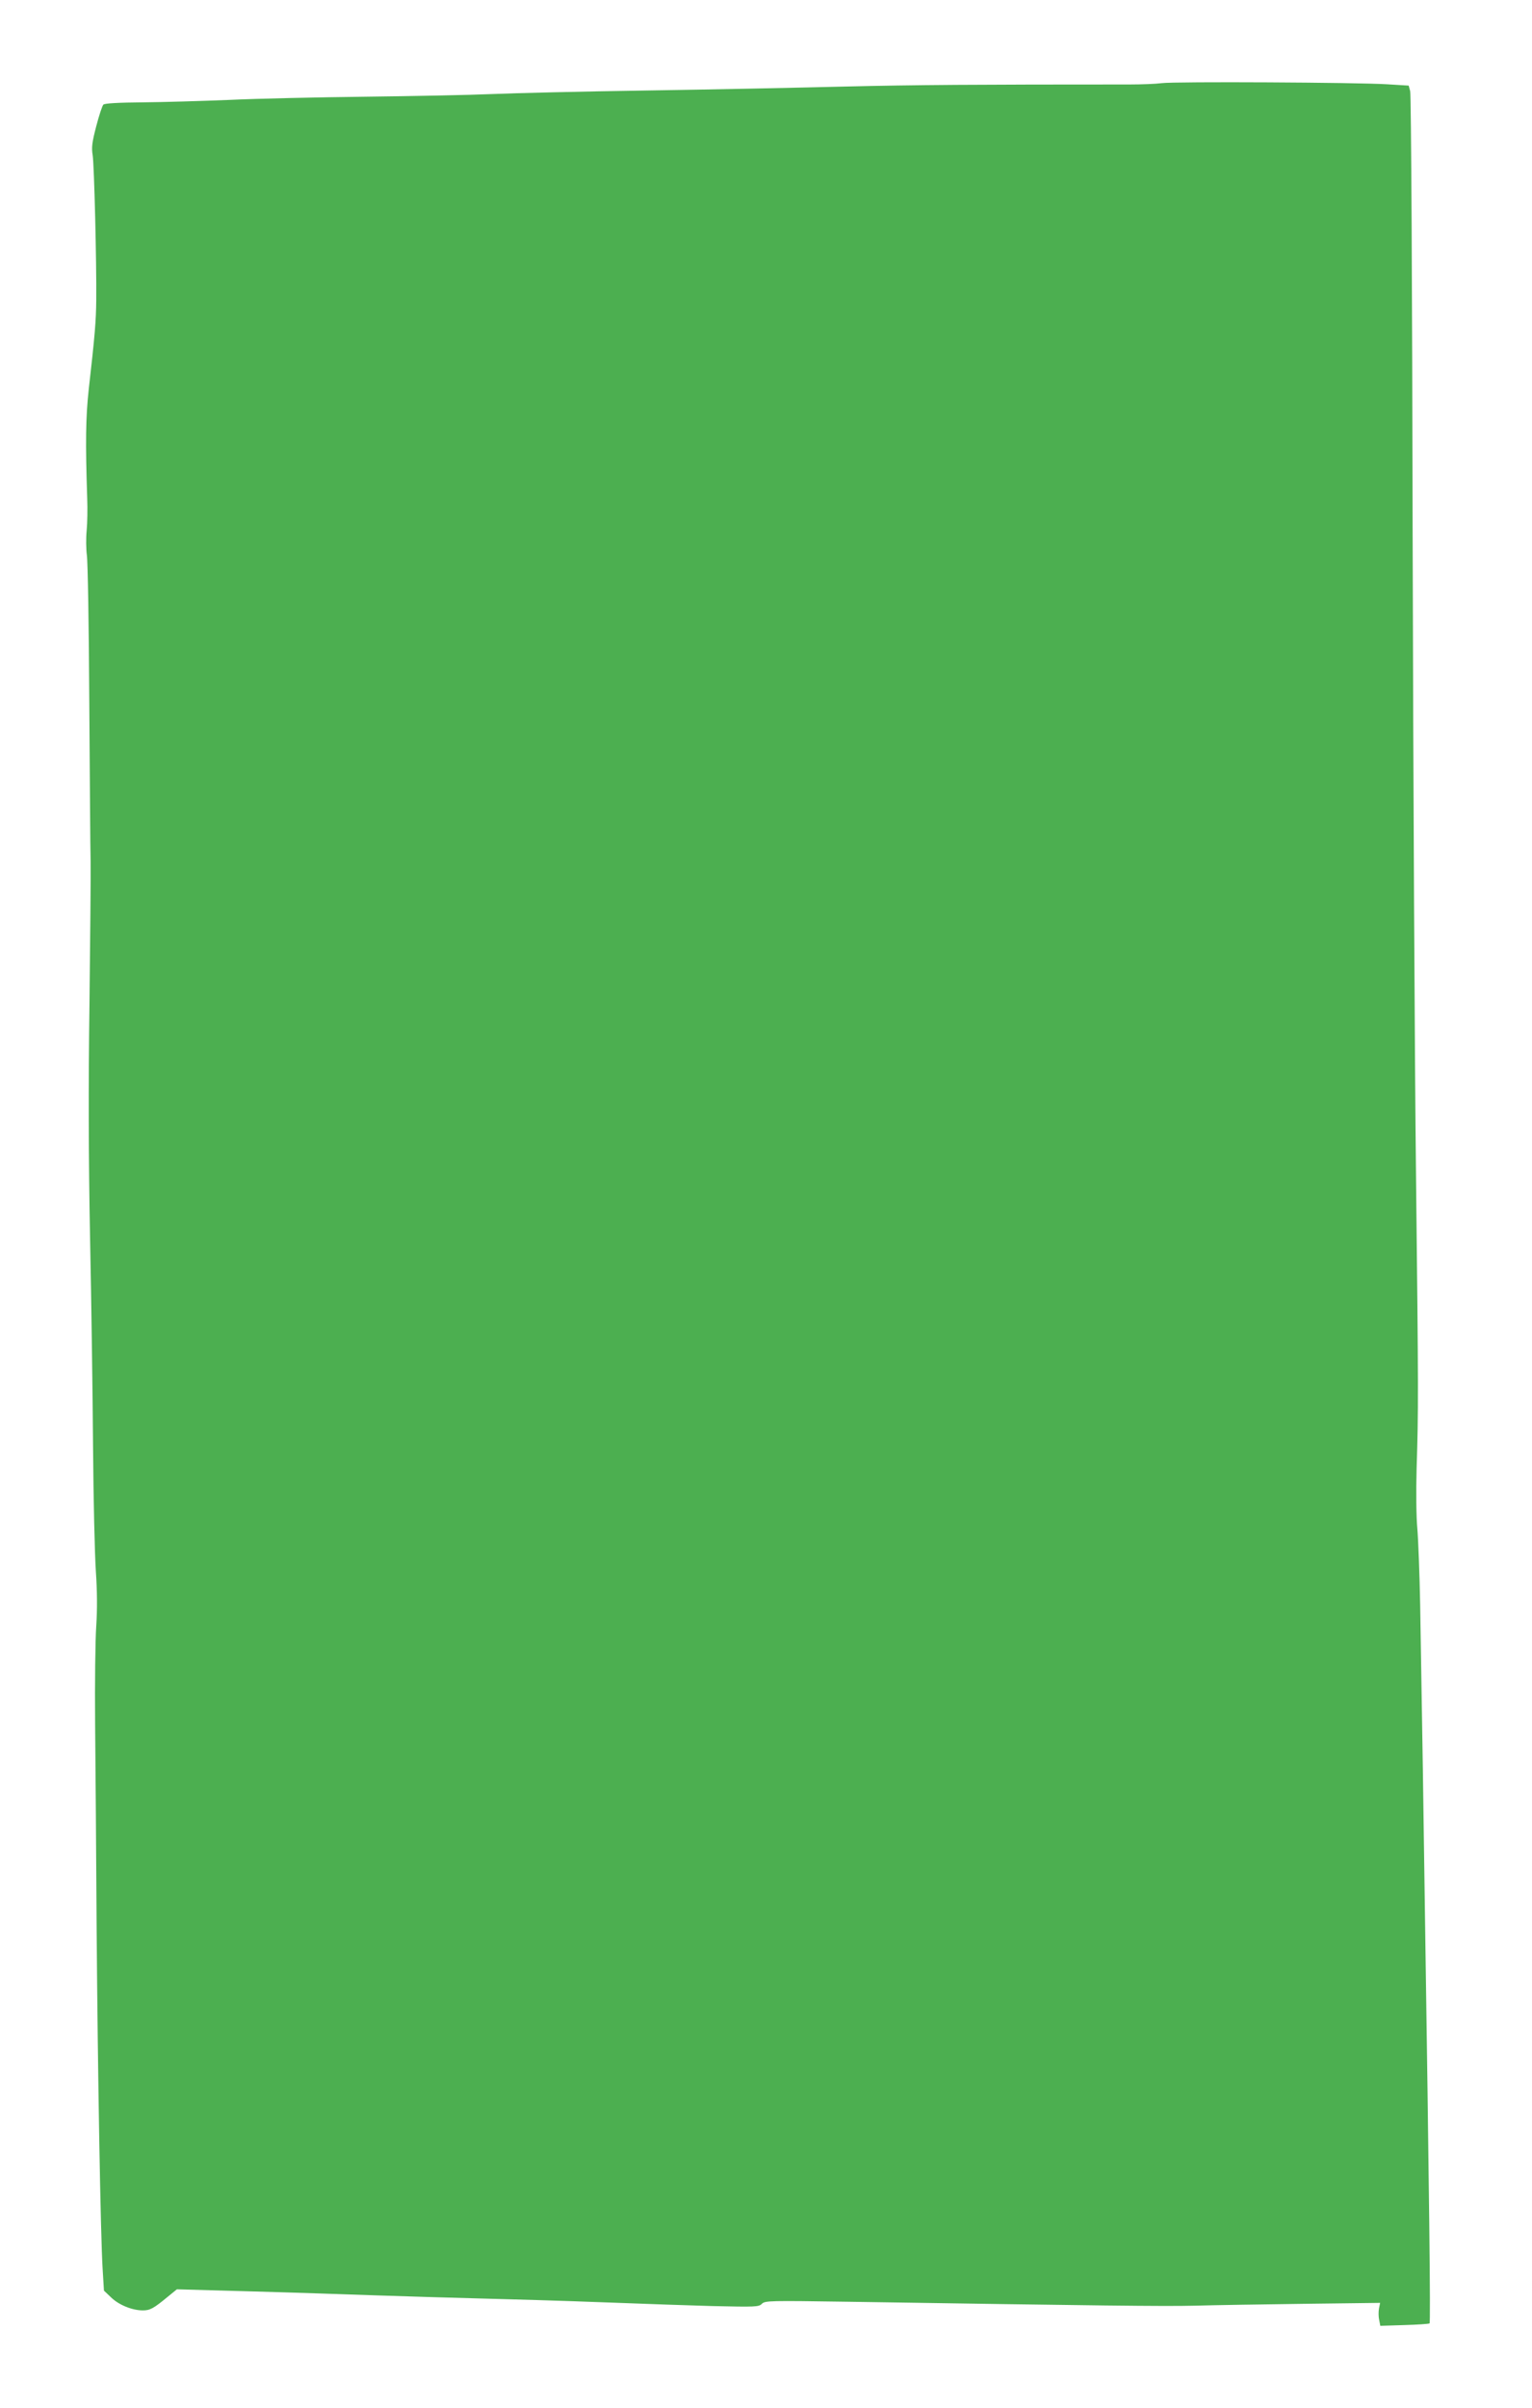 <?xml version="1.0" standalone="no"?>
<!DOCTYPE svg PUBLIC "-//W3C//DTD SVG 20010904//EN"
 "http://www.w3.org/TR/2001/REC-SVG-20010904/DTD/svg10.dtd">
<svg version="1.0" xmlns="http://www.w3.org/2000/svg"
 width="815pt" height="1280pt" viewBox="0 0 815 1280"
 preserveAspectRatio="xMidYMid meet">
<g transform="translate(0,1280) scale(0.1,-0.1)"
fill="#4caf50" stroke="none">
<path d="M6180 12358 c-30 -4 -107 -7 -170 -7 -810 0 -1144 -2 -1515 -11 -242
-6 -717 -16 -1055 -21 -338 -5 -709 -14 -825 -19 -115 -5 -417 -11 -670 -14
-253 -3 -579 -10 -725 -17 -146 -6 -354 -12 -462 -13 -125 -1 -201 -5 -208
-12 -6 -6 -23 -57 -38 -115 -22 -84 -26 -113 -19 -154 8 -50 21 -567 19 -770
-1 -110 -7 -185 -40 -475 -16 -147 -18 -281 -8 -580 2 -52 1 -129 -3 -170 -4
-41 -3 -100 1 -130 5 -30 11 -381 13 -780 3 -399 5 -781 7 -850 1 -69 -2 -408
-6 -755 -6 -432 -5 -821 3 -1240 7 -335 14 -837 16 -1115 2 -278 9 -575 15
-662 7 -105 8 -200 2 -290 -5 -73 -8 -306 -6 -518 2 -212 6 -700 8 -1085 6
-778 21 -1639 32 -1815 l7 -115 38 -36 c41 -40 112 -69 169 -69 38 0 57 10
133 73 l48 39 397 -11 c218 -6 514 -16 657 -21 143 -5 449 -14 680 -20 231 -6
521 -16 645 -21 124 -5 335 -12 470 -16 227 -5 247 -5 263 12 17 17 45 17 455
11 1356 -21 1684 -25 1847 -21 99 3 362 7 584 10 l403 5 -6 -30 c-3 -17 -3
-44 1 -61 l6 -31 128 4 c70 2 130 6 134 9 6 6 -2 688 -25 2209 -8 580 -12 839
-25 1610 -3 162 -10 345 -15 405 -6 61 -7 202 -4 315 10 319 10 396 -3 1555
-7 600 -15 2136 -18 3415 -2 1279 -8 2339 -13 2355 l-8 30 -115 7 c-157 10
-1131 15 -1199 6z"/>
</g>
</svg>
